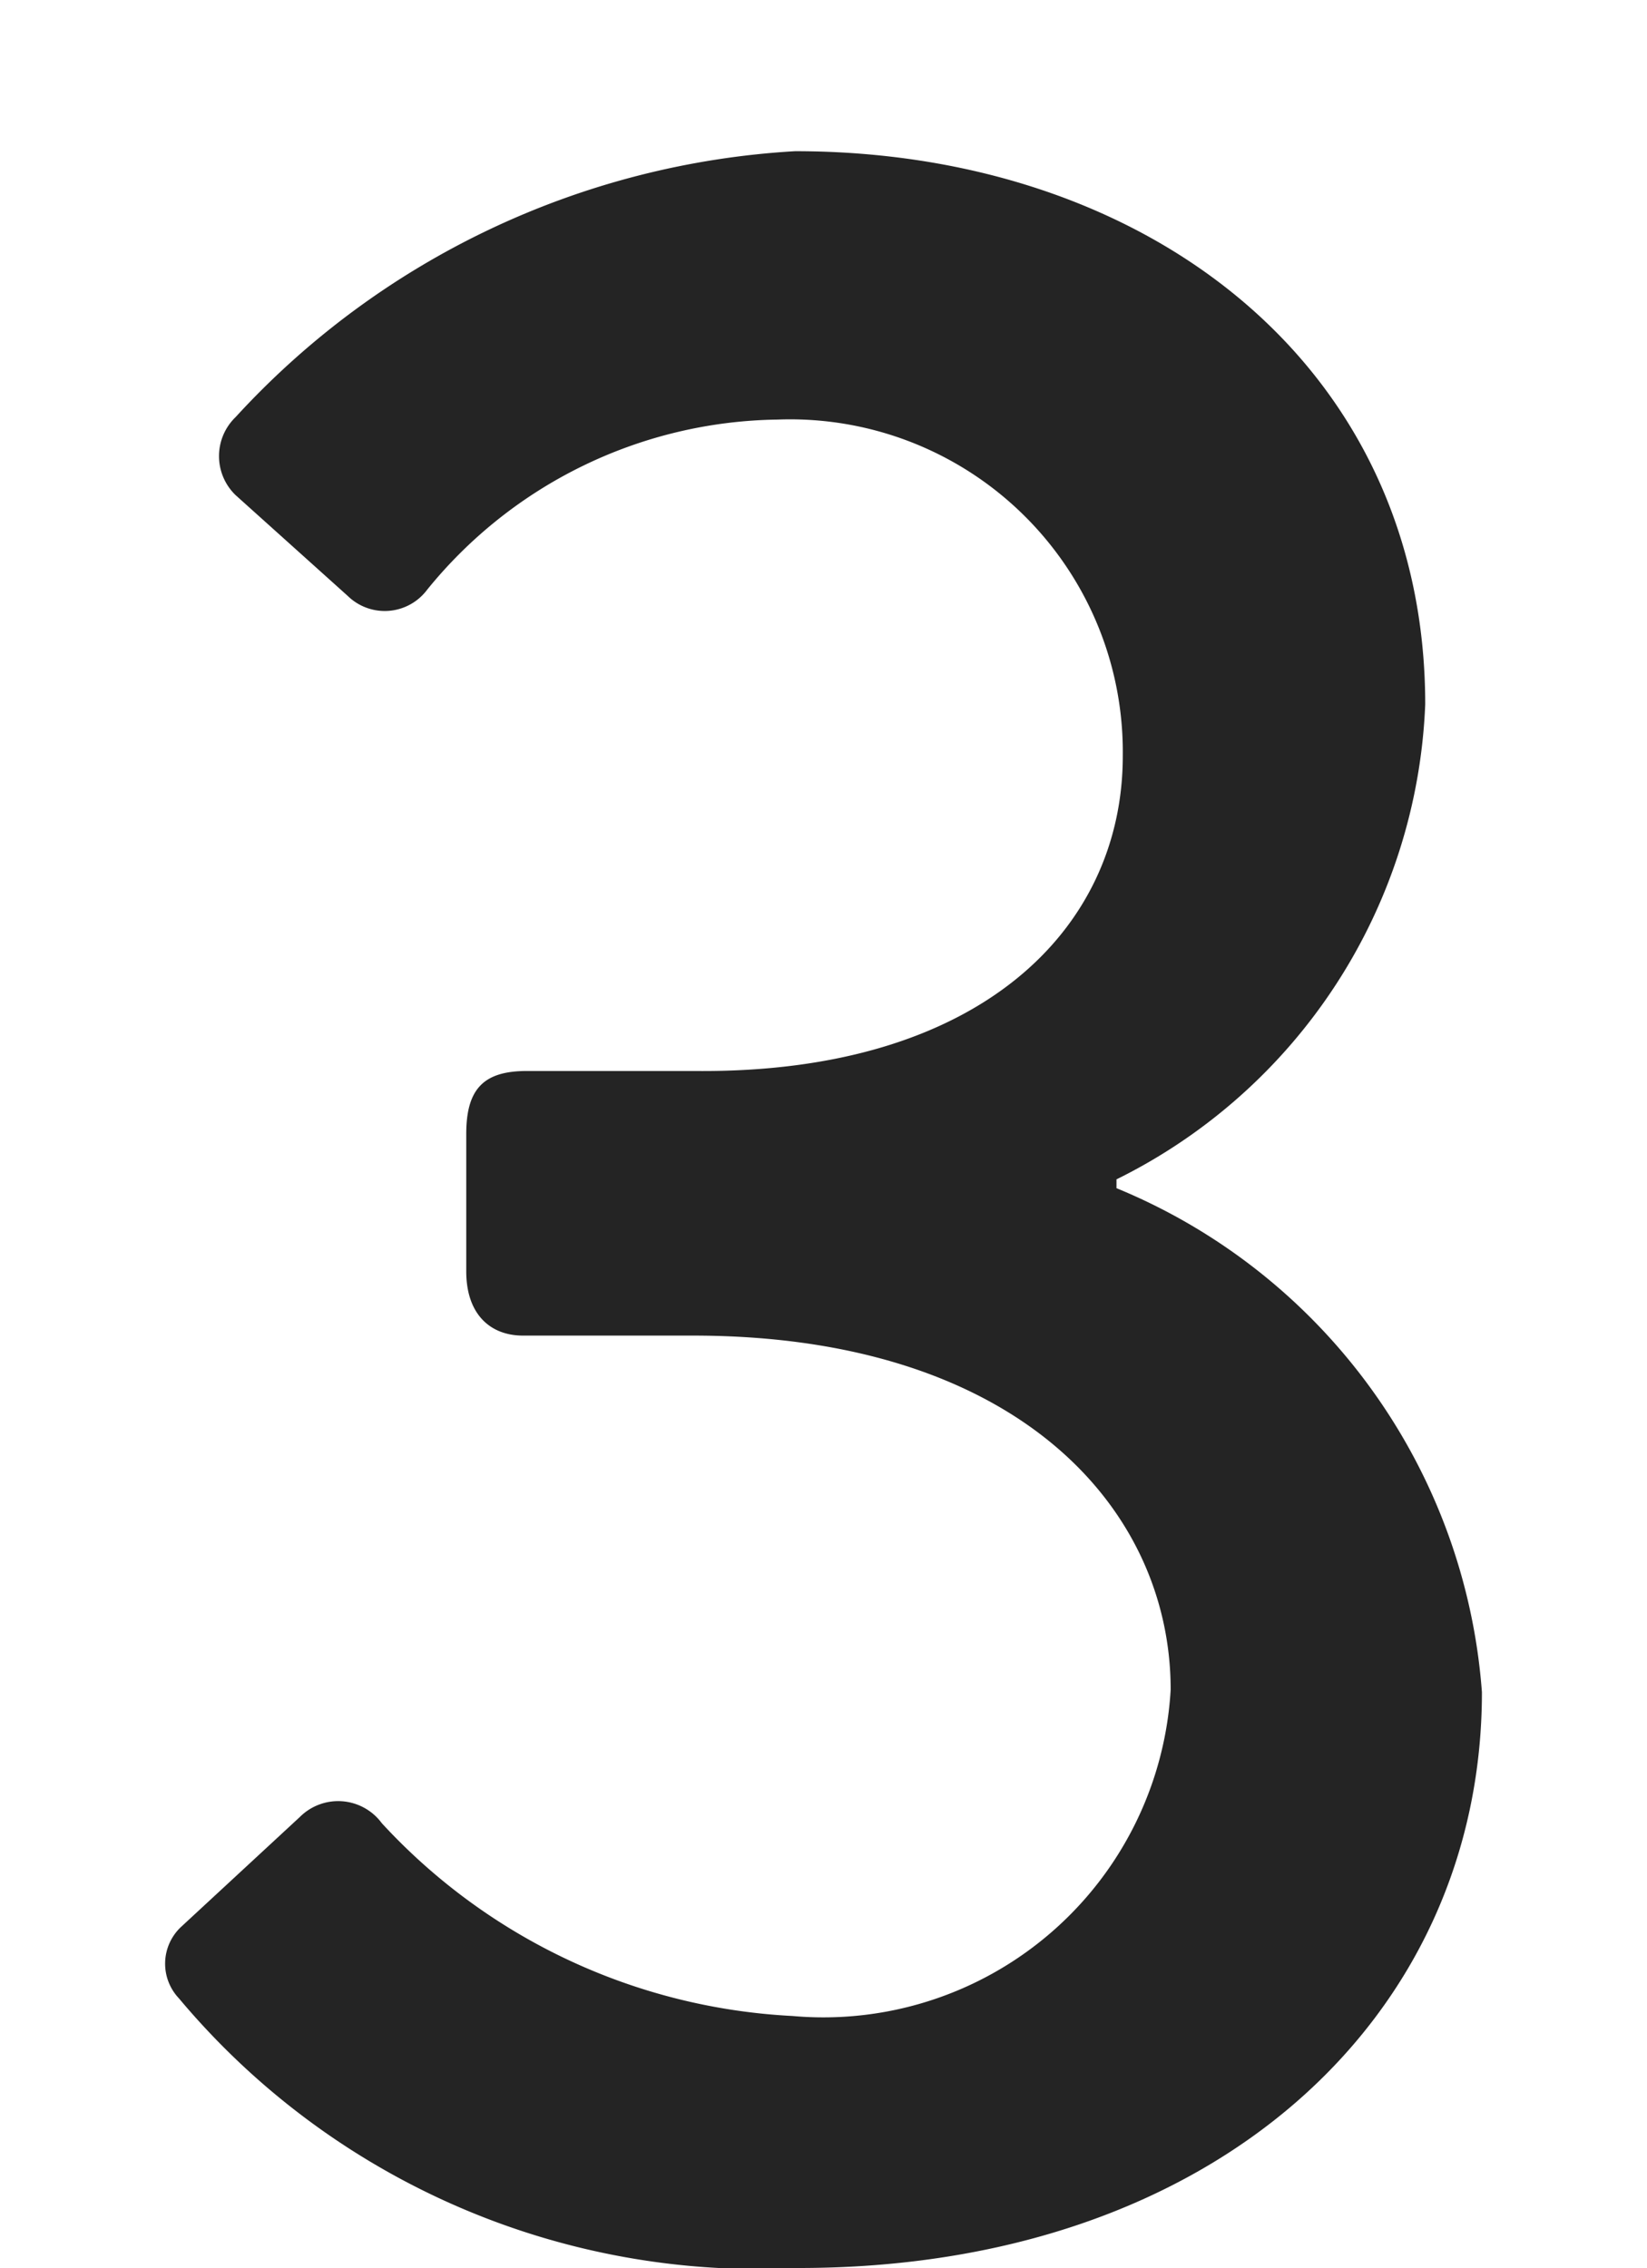 <svg xmlns="http://www.w3.org/2000/svg" viewBox="0 0 13.07 18"><defs><style>.cls-1{fill:#fff;}.cls-2{fill:#242424;}</style></defs><g id="レイヤー_2" data-name="レイヤー 2"><g id="レイヤー_1-2" data-name="レイヤー 1"><rect class="cls-1" width="13.07" height="18"/><path class="cls-2" d="M1.44,15.29l.94-.87a.43.43,0,0,1,.65.05A4.76,4.76,0,0,0,6.29,16a2.76,2.76,0,0,0,3-2.59c0-1.44-1.22-2.81-3.79-2.81H4.15c-.26,0-.45-.17-.45-.51V9c0-.36.14-.5.48-.5H5.52C7.78,8.52,8.91,7.37,8.91,6A2.64,2.64,0,0,0,6.17,3.33,3.64,3.64,0,0,0,3.39,4.68a.42.42,0,0,1-.63.05l-.89-.8a.43.43,0,0,1,0-.62A6.53,6.53,0,0,1,6.31,1.2c2.79,0,5,1.7,5,4.39A4.4,4.4,0,0,1,8.86,9.36v.07a4.7,4.7,0,0,1,2.9,4C11.76,16,9.65,18,6.34,18a6,6,0,0,1-4.92-2.14A.4.4,0,0,1,1.44,15.29Z"/></g></g></svg>